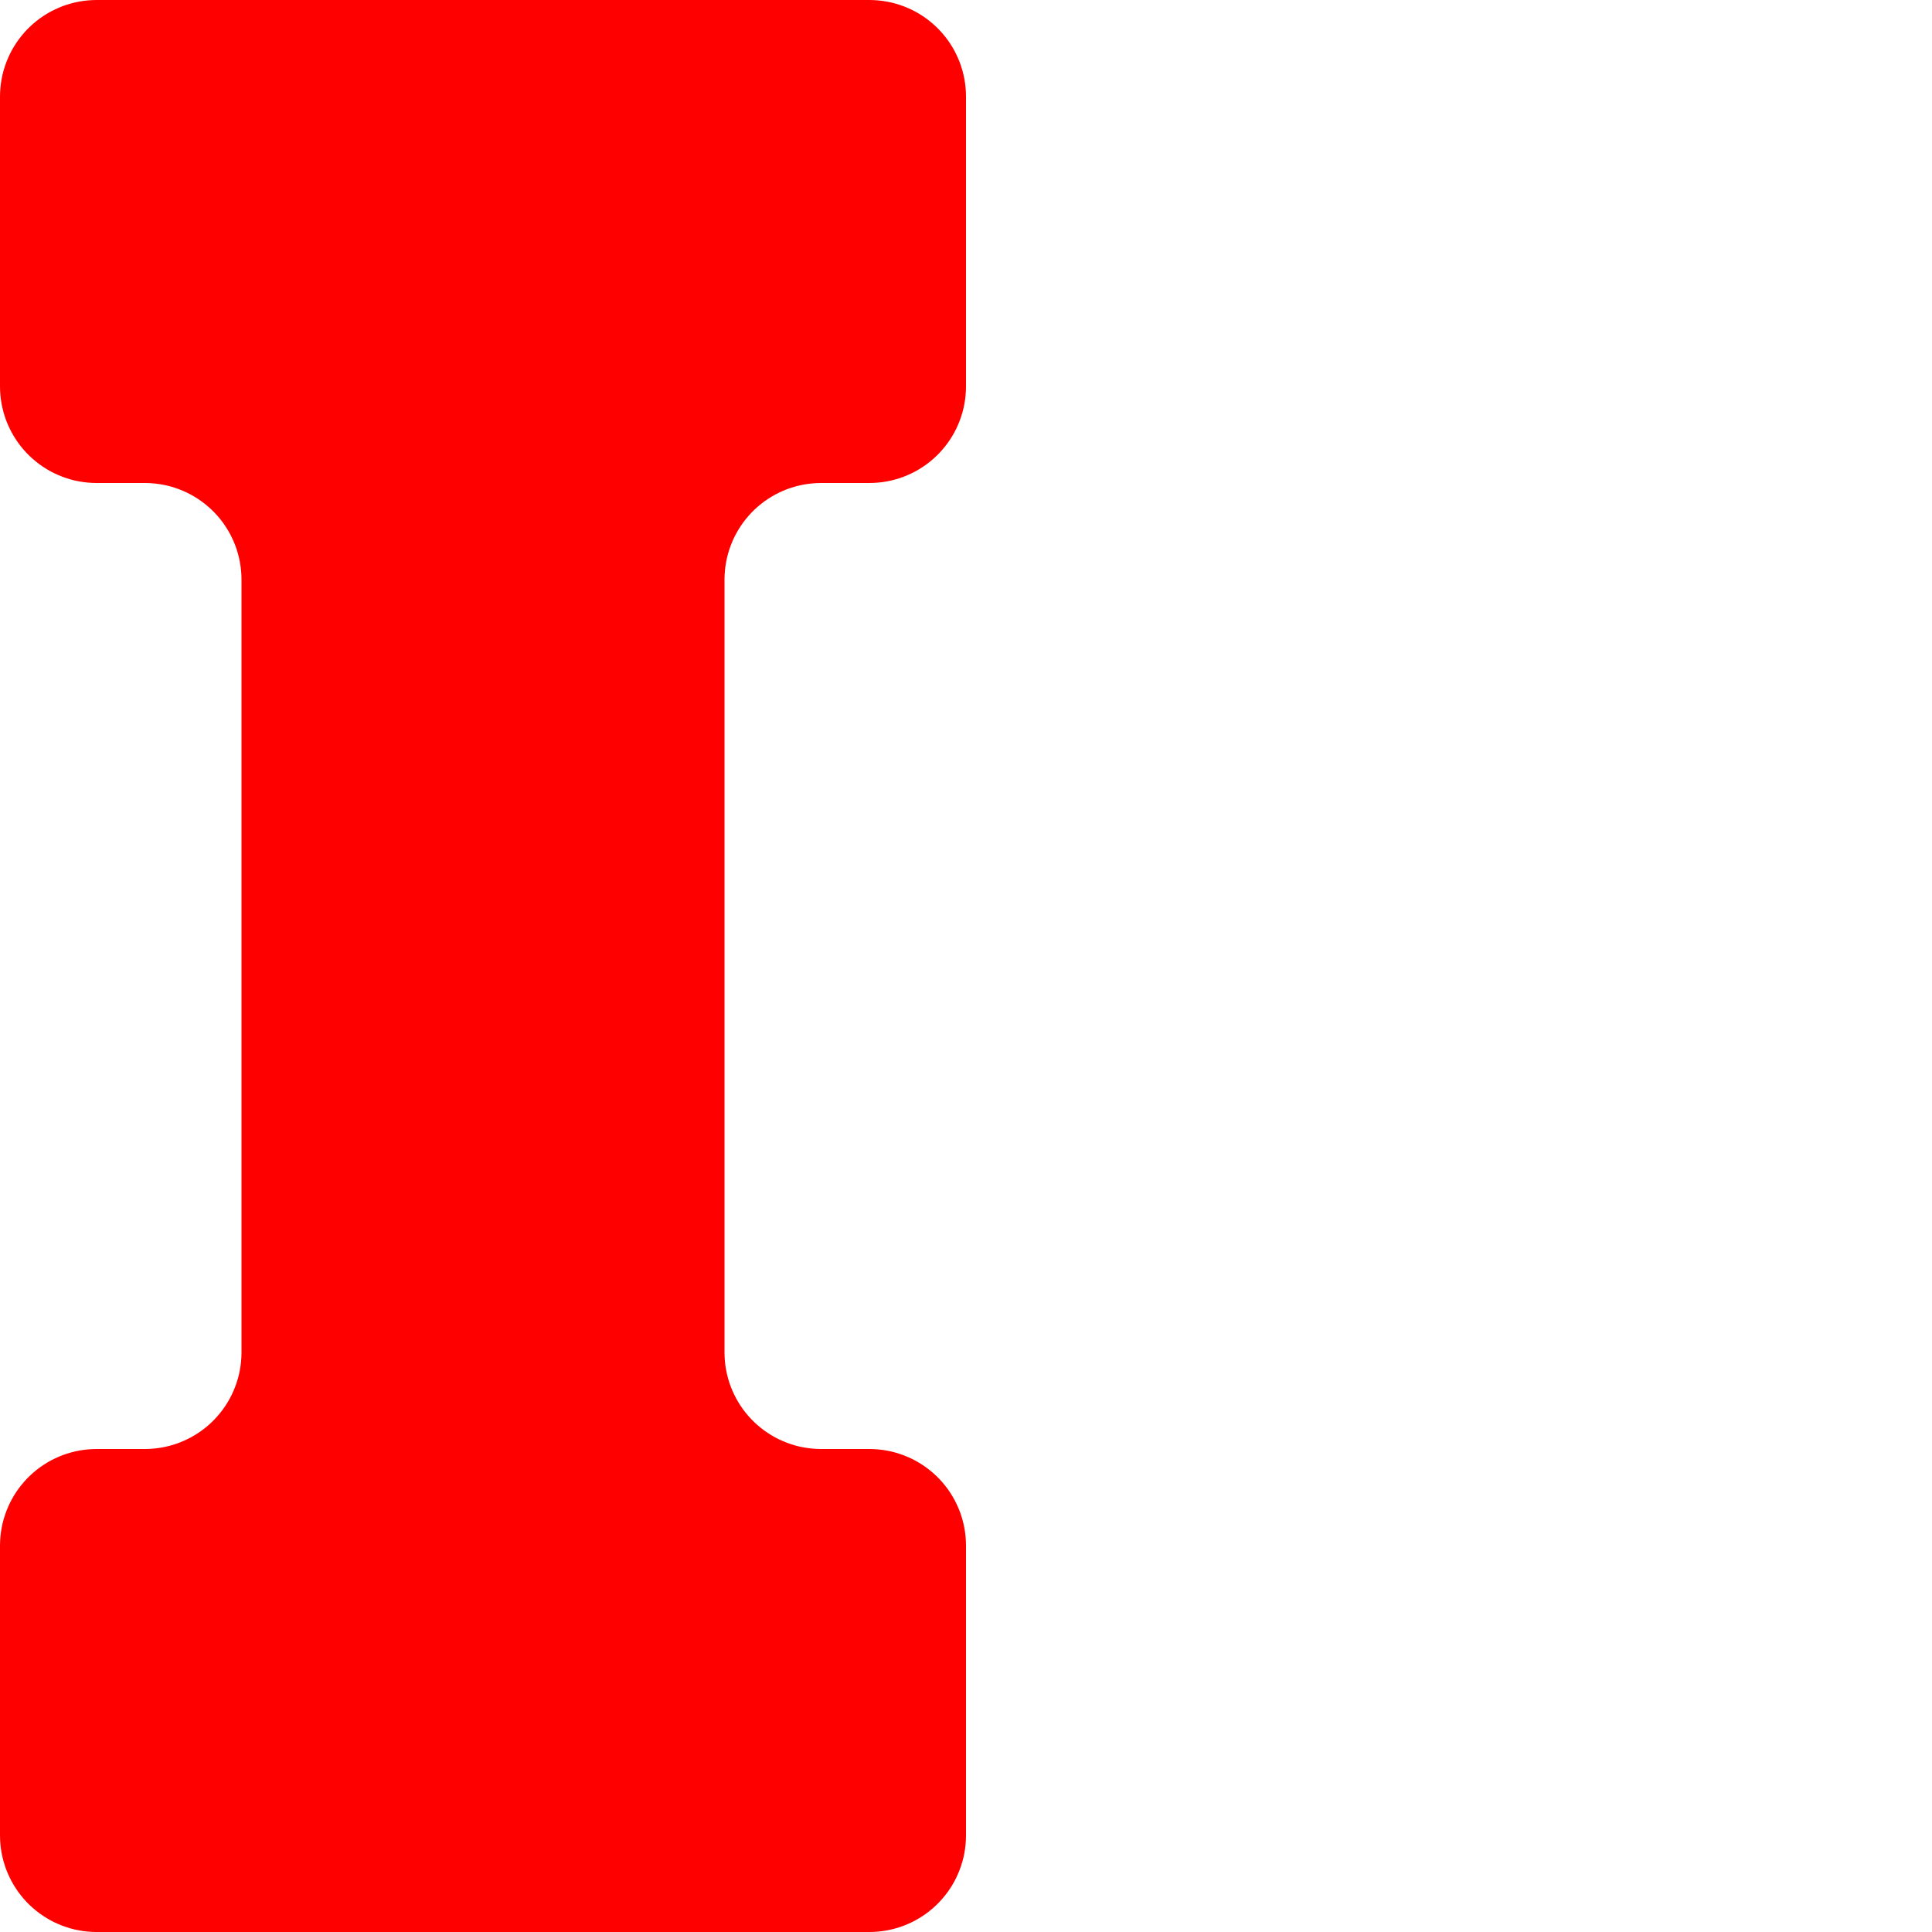 <?xml version="1.0" encoding="UTF-8"?>
<svg xmlns="http://www.w3.org/2000/svg" xmlns:xlink="http://www.w3.org/1999/xlink" width="288" height="288" viewBox="0 0 288 288">
<path fill-rule="nonzero" fill="rgb(100%, 0%, 0%)" fill-opacity="1" d="M 14.398 216 L 13.758 216.016 L 13.113 216.059 L 12.473 216.129 L 11.836 216.23 L 11.207 216.359 L 10.582 216.516 L 9.965 216.699 L 9.355 216.91 L 8.758 217.152 L 8.172 217.418 L 7.598 217.707 L 7.039 218.023 L 6.492 218.367 L 5.961 218.73 L 5.449 219.121 L 4.953 219.531 L 4.477 219.965 L 4.02 220.418 L 3.586 220.895 L 3.172 221.387 L 2.777 221.898 L 2.41 222.426 L 2.066 222.969 L 1.746 223.527 L 1.449 224.102 L 1.184 224.688 L 0.941 225.281 L 0.727 225.891 L 0.535 226.504 L 0.375 227.129 L 0.246 227.758 L 0.141 228.395 L 0.066 229.035 L 0.02 229.676 L 0 230.32 L 0 273.602 L 0.016 274.242 L 0.059 274.887 L 0.129 275.527 L 0.23 276.164 L 0.359 276.793 L 0.516 277.418 L 0.699 278.035 L 0.91 278.645 L 1.152 279.242 L 1.418 279.828 L 1.707 280.402 L 2.023 280.961 L 2.367 281.508 L 2.73 282.039 L 3.121 282.551 L 3.531 283.047 L 3.965 283.523 L 4.418 283.98 L 4.895 284.414 L 5.387 284.828 L 5.898 285.223 L 6.426 285.59 L 6.969 285.934 L 7.527 286.254 L 8.102 286.551 L 8.688 286.816 L 9.281 287.059 L 9.891 287.273 L 10.504 287.465 L 11.129 287.625 L 11.758 287.754 L 12.395 287.859 L 13.035 287.934 L 13.676 287.98 L 14.32 288 L 129.602 288 L 130.242 287.984 L 130.887 287.941 L 131.527 287.871 L 132.164 287.77 L 132.793 287.641 L 133.418 287.484 L 134.035 287.301 L 134.645 287.09 L 135.242 286.848 L 135.828 286.582 L 136.402 286.293 L 136.961 285.977 L 137.508 285.633 L 138.039 285.27 L 138.551 284.879 L 139.047 284.469 L 139.523 284.035 L 139.98 283.582 L 140.414 283.105 L 140.828 282.613 L 141.223 282.102 L 141.59 281.574 L 141.934 281.031 L 142.254 280.473 L 142.551 279.898 L 142.816 279.312 L 143.059 278.719 L 143.273 278.109 L 143.465 277.496 L 143.625 276.871 L 143.754 276.242 L 143.859 275.605 L 143.934 274.965 L 143.98 274.324 L 144 273.68 L 144 230.398 L 143.984 229.758 L 143.941 229.113 L 143.871 228.473 L 143.77 227.836 L 143.641 227.207 L 143.484 226.582 L 143.301 225.965 L 143.09 225.355 L 142.848 224.758 L 142.582 224.172 L 142.293 223.598 L 141.977 223.039 L 141.633 222.492 L 141.27 221.961 L 140.879 221.449 L 140.469 220.953 L 140.035 220.477 L 139.582 220.02 L 139.105 219.586 L 138.613 219.172 L 138.102 218.777 L 137.574 218.41 L 137.031 218.066 L 136.473 217.746 L 135.898 217.449 L 135.312 217.184 L 134.719 216.941 L 134.109 216.727 L 133.496 216.535 L 132.871 216.375 L 132.242 216.246 L 131.605 216.141 L 130.965 216.066 L 130.324 216.02 L 129.68 216 L 122.32 216 L 121.676 215.98 L 121.035 215.934 L 120.395 215.859 L 119.758 215.754 L 119.129 215.625 L 118.504 215.465 L 117.891 215.273 L 117.281 215.059 L 116.688 214.816 L 116.102 214.551 L 115.527 214.254 L 114.969 213.934 L 114.426 213.59 L 113.898 213.223 L 113.387 212.828 L 112.895 212.414 L 112.418 211.98 L 111.965 211.523 L 111.531 211.047 L 111.121 210.551 L 110.73 210.039 L 110.367 209.508 L 110.023 208.961 L 109.707 208.402 L 109.418 207.828 L 109.152 207.242 L 108.91 206.645 L 108.699 206.035 L 108.516 205.418 L 108.359 204.793 L 108.23 204.164 L 108.129 203.527 L 108.059 202.887 L 108.016 202.242 L 108 201.602 L 108 86.32 L 108.02 85.676 L 108.066 85.035 L 108.141 84.395 L 108.246 83.758 L 108.375 83.129 L 108.535 82.504 L 108.727 81.891 L 108.941 81.281 L 109.184 80.688 L 109.449 80.102 L 109.746 79.527 L 110.066 78.969 L 110.41 78.426 L 110.777 77.898 L 111.172 77.387 L 111.586 76.895 L 112.02 76.418 L 112.477 75.965 L 112.953 75.531 L 113.449 75.121 L 113.961 74.73 L 114.492 74.367 L 115.039 74.023 L 115.598 73.707 L 116.172 73.418 L 116.758 73.152 L 117.355 72.91 L 117.965 72.699 L 118.582 72.516 L 119.207 72.359 L 119.836 72.23 L 120.473 72.129 L 121.113 72.059 L 121.758 72.016 L 122.398 72 L 129.602 72 L 130.242 71.984 L 130.887 71.941 L 131.527 71.871 L 132.164 71.77 L 132.793 71.641 L 133.418 71.484 L 134.035 71.301 L 134.645 71.09 L 135.242 70.848 L 135.828 70.582 L 136.402 70.293 L 136.961 69.977 L 137.508 69.633 L 138.039 69.27 L 138.551 68.879 L 139.047 68.469 L 139.523 68.035 L 139.98 67.582 L 140.414 67.105 L 140.828 66.613 L 141.223 66.102 L 141.59 65.574 L 141.934 65.031 L 142.254 64.473 L 142.551 63.898 L 142.816 63.312 L 143.059 62.719 L 143.273 62.109 L 143.465 61.496 L 143.625 60.871 L 143.754 60.242 L 143.859 59.605 L 143.934 58.965 L 143.98 58.324 L 144 57.68 L 144 14.398 L 143.984 13.758 L 143.941 13.113 L 143.871 12.473 L 143.77 11.836 L 143.641 11.207 L 143.484 10.582 L 143.301 9.965 L 143.09 9.355 L 142.848 8.758 L 142.582 8.172 L 142.293 7.598 L 141.977 7.039 L 141.633 6.492 L 141.27 5.961 L 140.879 5.449 L 140.469 4.953 L 140.035 4.477 L 139.582 4.02 L 139.105 3.586 L 138.613 3.172 L 138.102 2.777 L 137.574 2.41 L 137.031 2.066 L 136.473 1.746 L 135.898 1.449 L 135.312 1.184 L 134.719 0.941 L 134.109 0.727 L 133.496 0.535 L 132.871 0.375 L 132.242 0.246 L 131.605 0.141 L 130.965 0.066 L 130.324 0.02 L 129.68 0 L 14.398 0 L 13.758 0.016 L 13.113 0.059 L 12.473 0.129 L 11.836 0.23 L 11.207 0.359 L 10.582 0.516 L 9.965 0.699 L 9.355 0.91 L 8.758 1.152 L 8.172 1.418 L 7.598 1.707 L 7.039 2.023 L 6.492 2.367 L 5.961 2.73 L 5.449 3.121 L 4.953 3.531 L 4.477 3.965 L 4.02 4.418 L 3.586 4.895 L 3.172 5.387 L 2.777 5.898 L 2.41 6.426 L 2.066 6.969 L 1.746 7.527 L 1.449 8.102 L 1.184 8.688 L 0.941 9.281 L 0.727 9.891 L 0.535 10.504 L 0.375 11.129 L 0.246 11.758 L 0.141 12.395 L 0.066 13.035 L 0.02 13.676 L 0 14.32 L 0 57.602 L 0.016 58.242 L 0.059 58.887 L 0.129 59.527 L 0.23 60.164 L 0.359 60.793 L 0.516 61.418 L 0.699 62.035 L 0.91 62.645 L 1.152 63.242 L 1.418 63.828 L 1.707 64.402 L 2.023 64.961 L 2.367 65.508 L 2.73 66.039 L 3.121 66.551 L 3.531 67.047 L 3.965 67.523 L 4.418 67.98 L 4.895 68.414 L 5.387 68.828 L 5.898 69.223 L 6.426 69.59 L 6.969 69.934 L 7.527 70.254 L 8.102 70.551 L 8.688 70.816 L 9.281 71.059 L 9.891 71.273 L 10.504 71.465 L 11.129 71.625 L 11.758 71.754 L 12.395 71.859 L 13.035 71.934 L 13.676 71.98 L 14.32 72 L 21.68 72 L 22.324 72.02 L 22.965 72.066 L 23.605 72.141 L 24.242 72.246 L 24.871 72.375 L 25.496 72.535 L 26.109 72.727 L 26.719 72.941 L 27.312 73.184 L 27.898 73.449 L 28.473 73.746 L 29.031 74.066 L 29.574 74.41 L 30.102 74.777 L 30.613 75.172 L 31.105 75.586 L 31.582 76.02 L 32.035 76.477 L 32.469 76.953 L 32.879 77.449 L 33.27 77.961 L 33.633 78.492 L 33.977 79.039 L 34.293 79.598 L 34.582 80.172 L 34.848 80.758 L 35.09 81.355 L 35.301 81.965 L 35.484 82.582 L 35.641 83.207 L 35.77 83.836 L 35.871 84.473 L 35.941 85.113 L 35.984 85.758 L 36 86.398 L 36 201.68 L 35.98 202.324 L 35.934 202.965 L 35.859 203.605 L 35.754 204.242 L 35.625 204.871 L 35.465 205.496 L 35.273 206.109 L 35.059 206.719 L 34.816 207.312 L 34.551 207.898 L 34.254 208.473 L 33.934 209.031 L 33.59 209.574 L 33.223 210.102 L 32.828 210.613 L 32.414 211.105 L 31.98 211.582 L 31.523 212.035 L 31.047 212.469 L 30.551 212.879 L 30.039 213.27 L 29.508 213.633 L 28.961 213.977 L 28.402 214.293 L 27.828 214.582 L 27.242 214.848 L 26.645 215.09 L 26.035 215.301 L 25.418 215.484 L 24.793 215.641 L 24.164 215.77 L 23.527 215.871 L 22.887 215.941 L 22.242 215.984 L 21.602 216 Z M 14.398 216 "/>
</svg>
